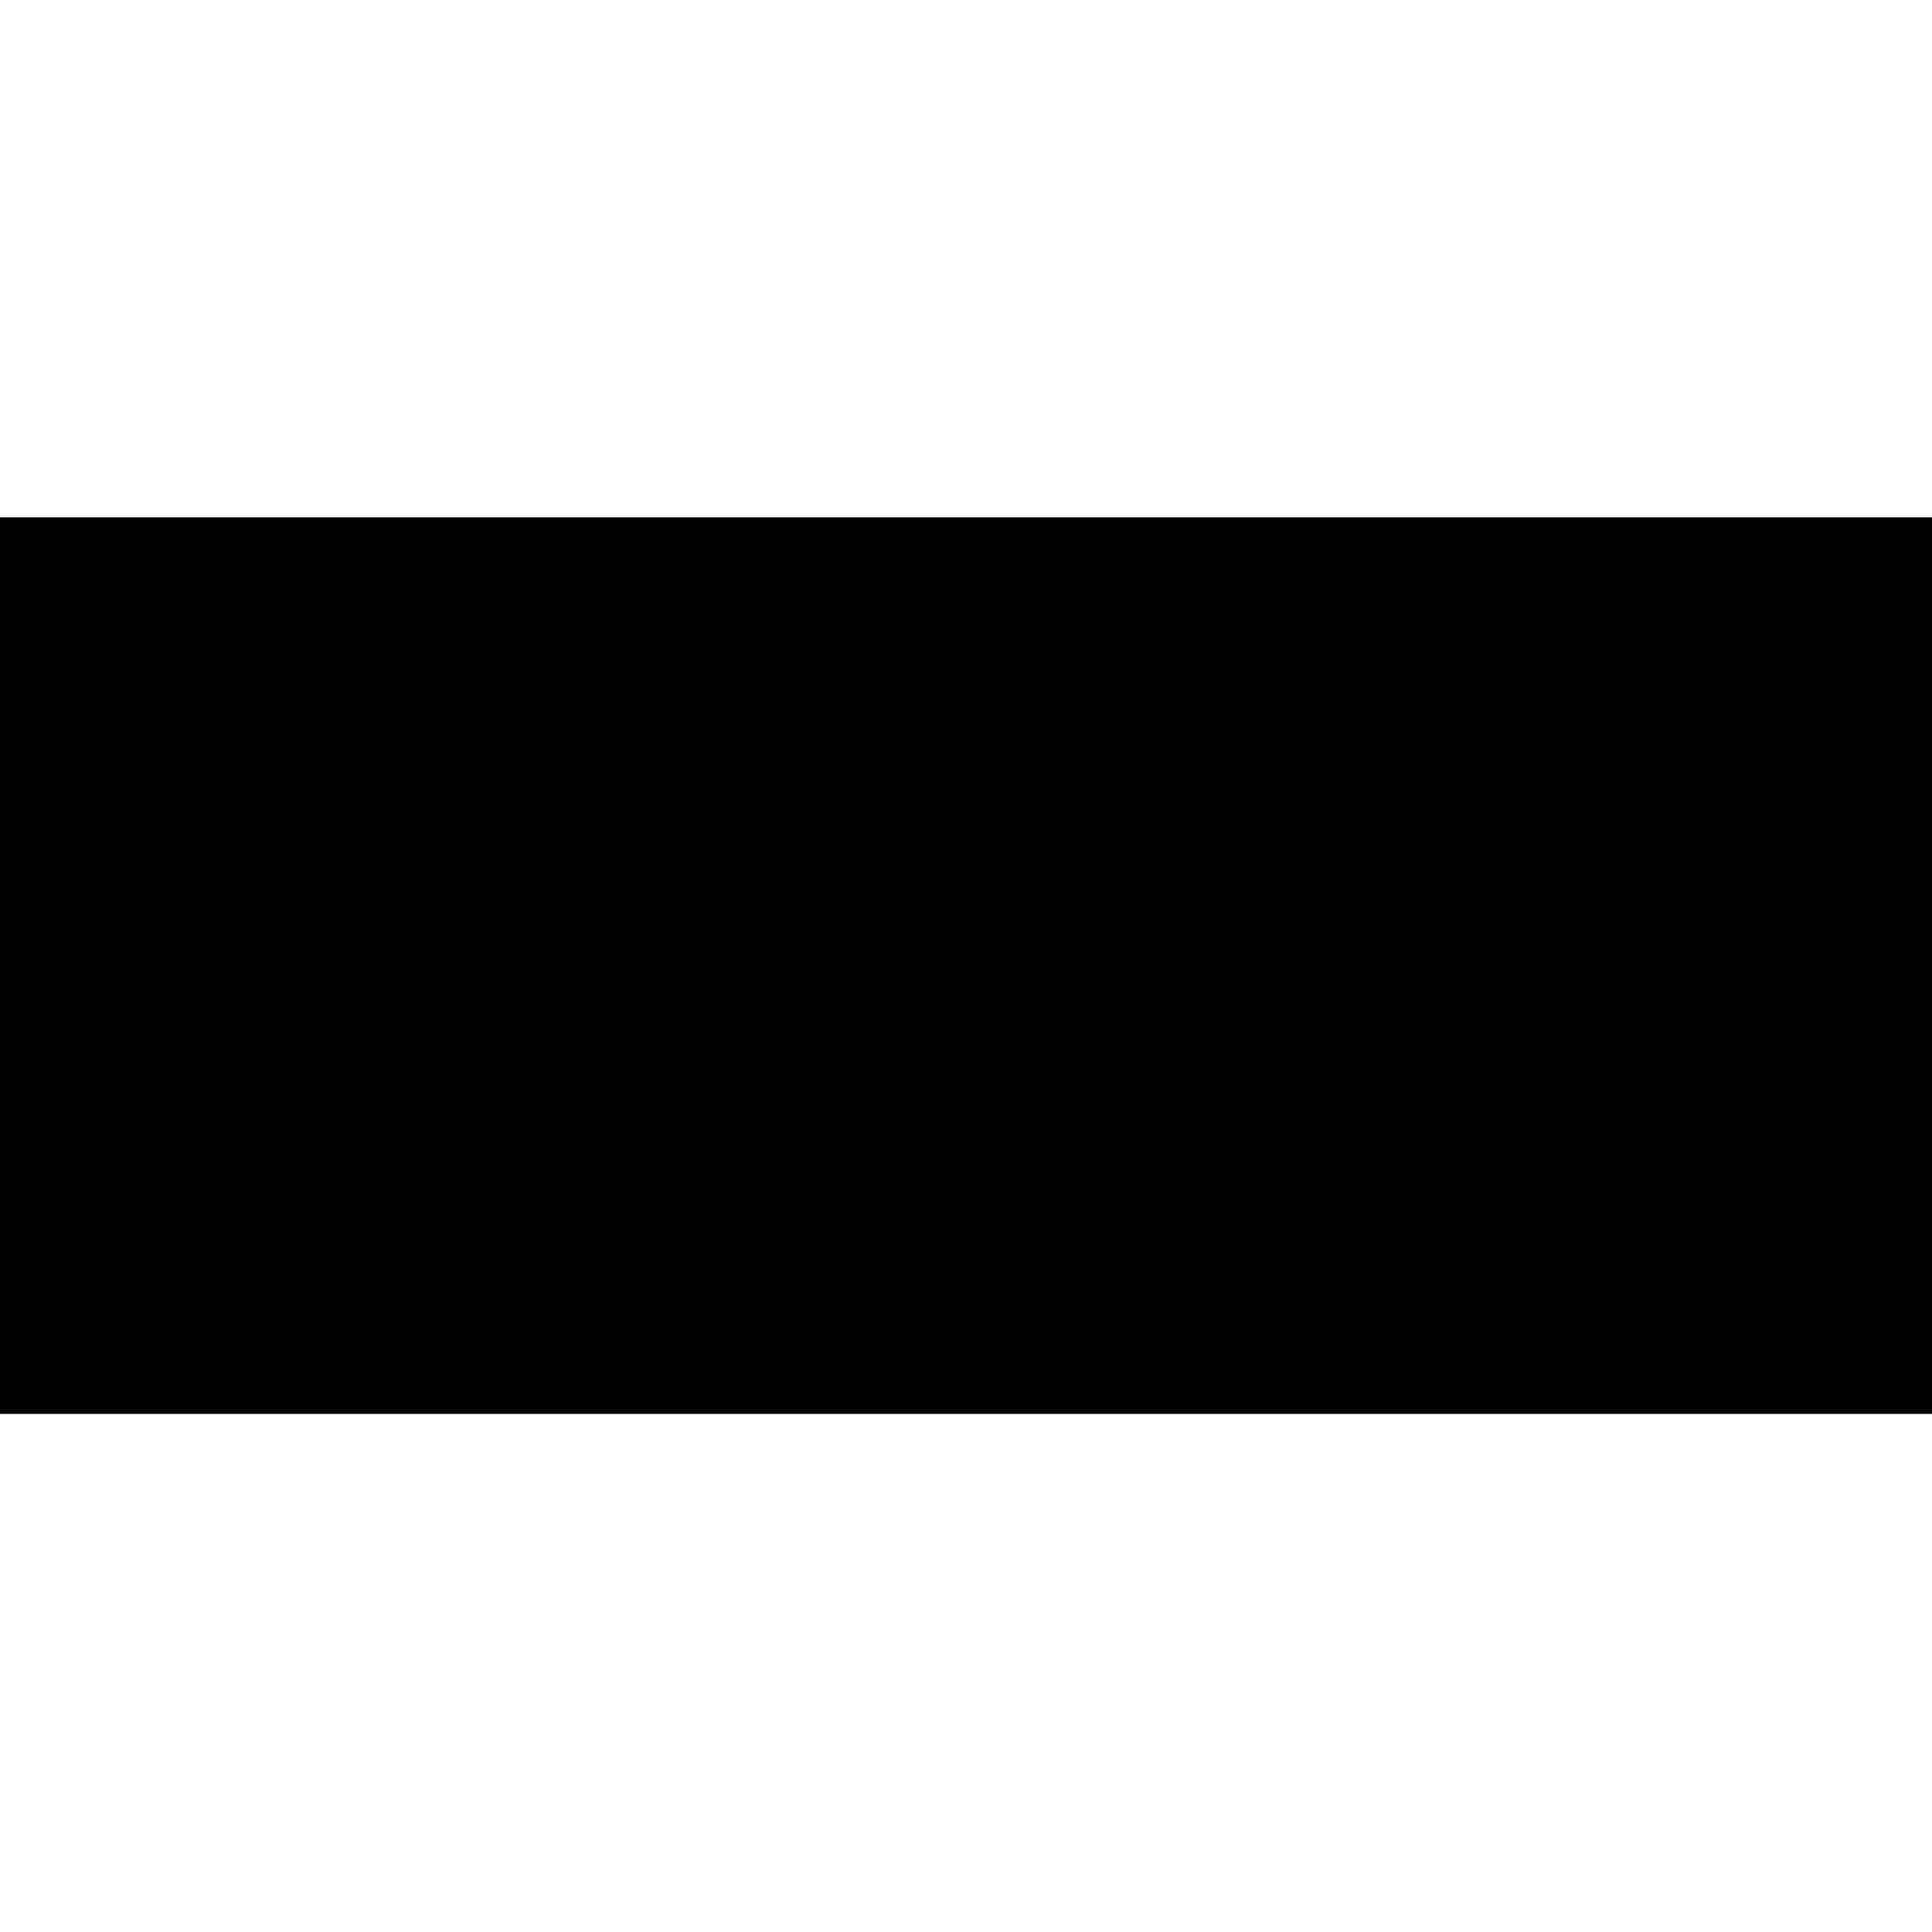<?xml version="1.0" standalone="no"?>
<!DOCTYPE svg PUBLIC "-//W3C//DTD SVG 20010904//EN"
 "http://www.w3.org/TR/2001/REC-SVG-20010904/DTD/svg10.dtd">
<svg version="1.0" xmlns="http://www.w3.org/2000/svg"
 width="2603pt" height="2603pt" viewBox="0 0 2603 2603"
 preserveAspectRatio="xMidYMid meet">
<g transform="translate(0,2603) scale(0.1,-0.1)"
fill="#000000" stroke="none">
<path d="M0 13020 l0 -6040 13015 0 13015 0 0 6040 0 6040 -13015 0 -13015 0
0 -6040z"/>
</g>
</svg>
